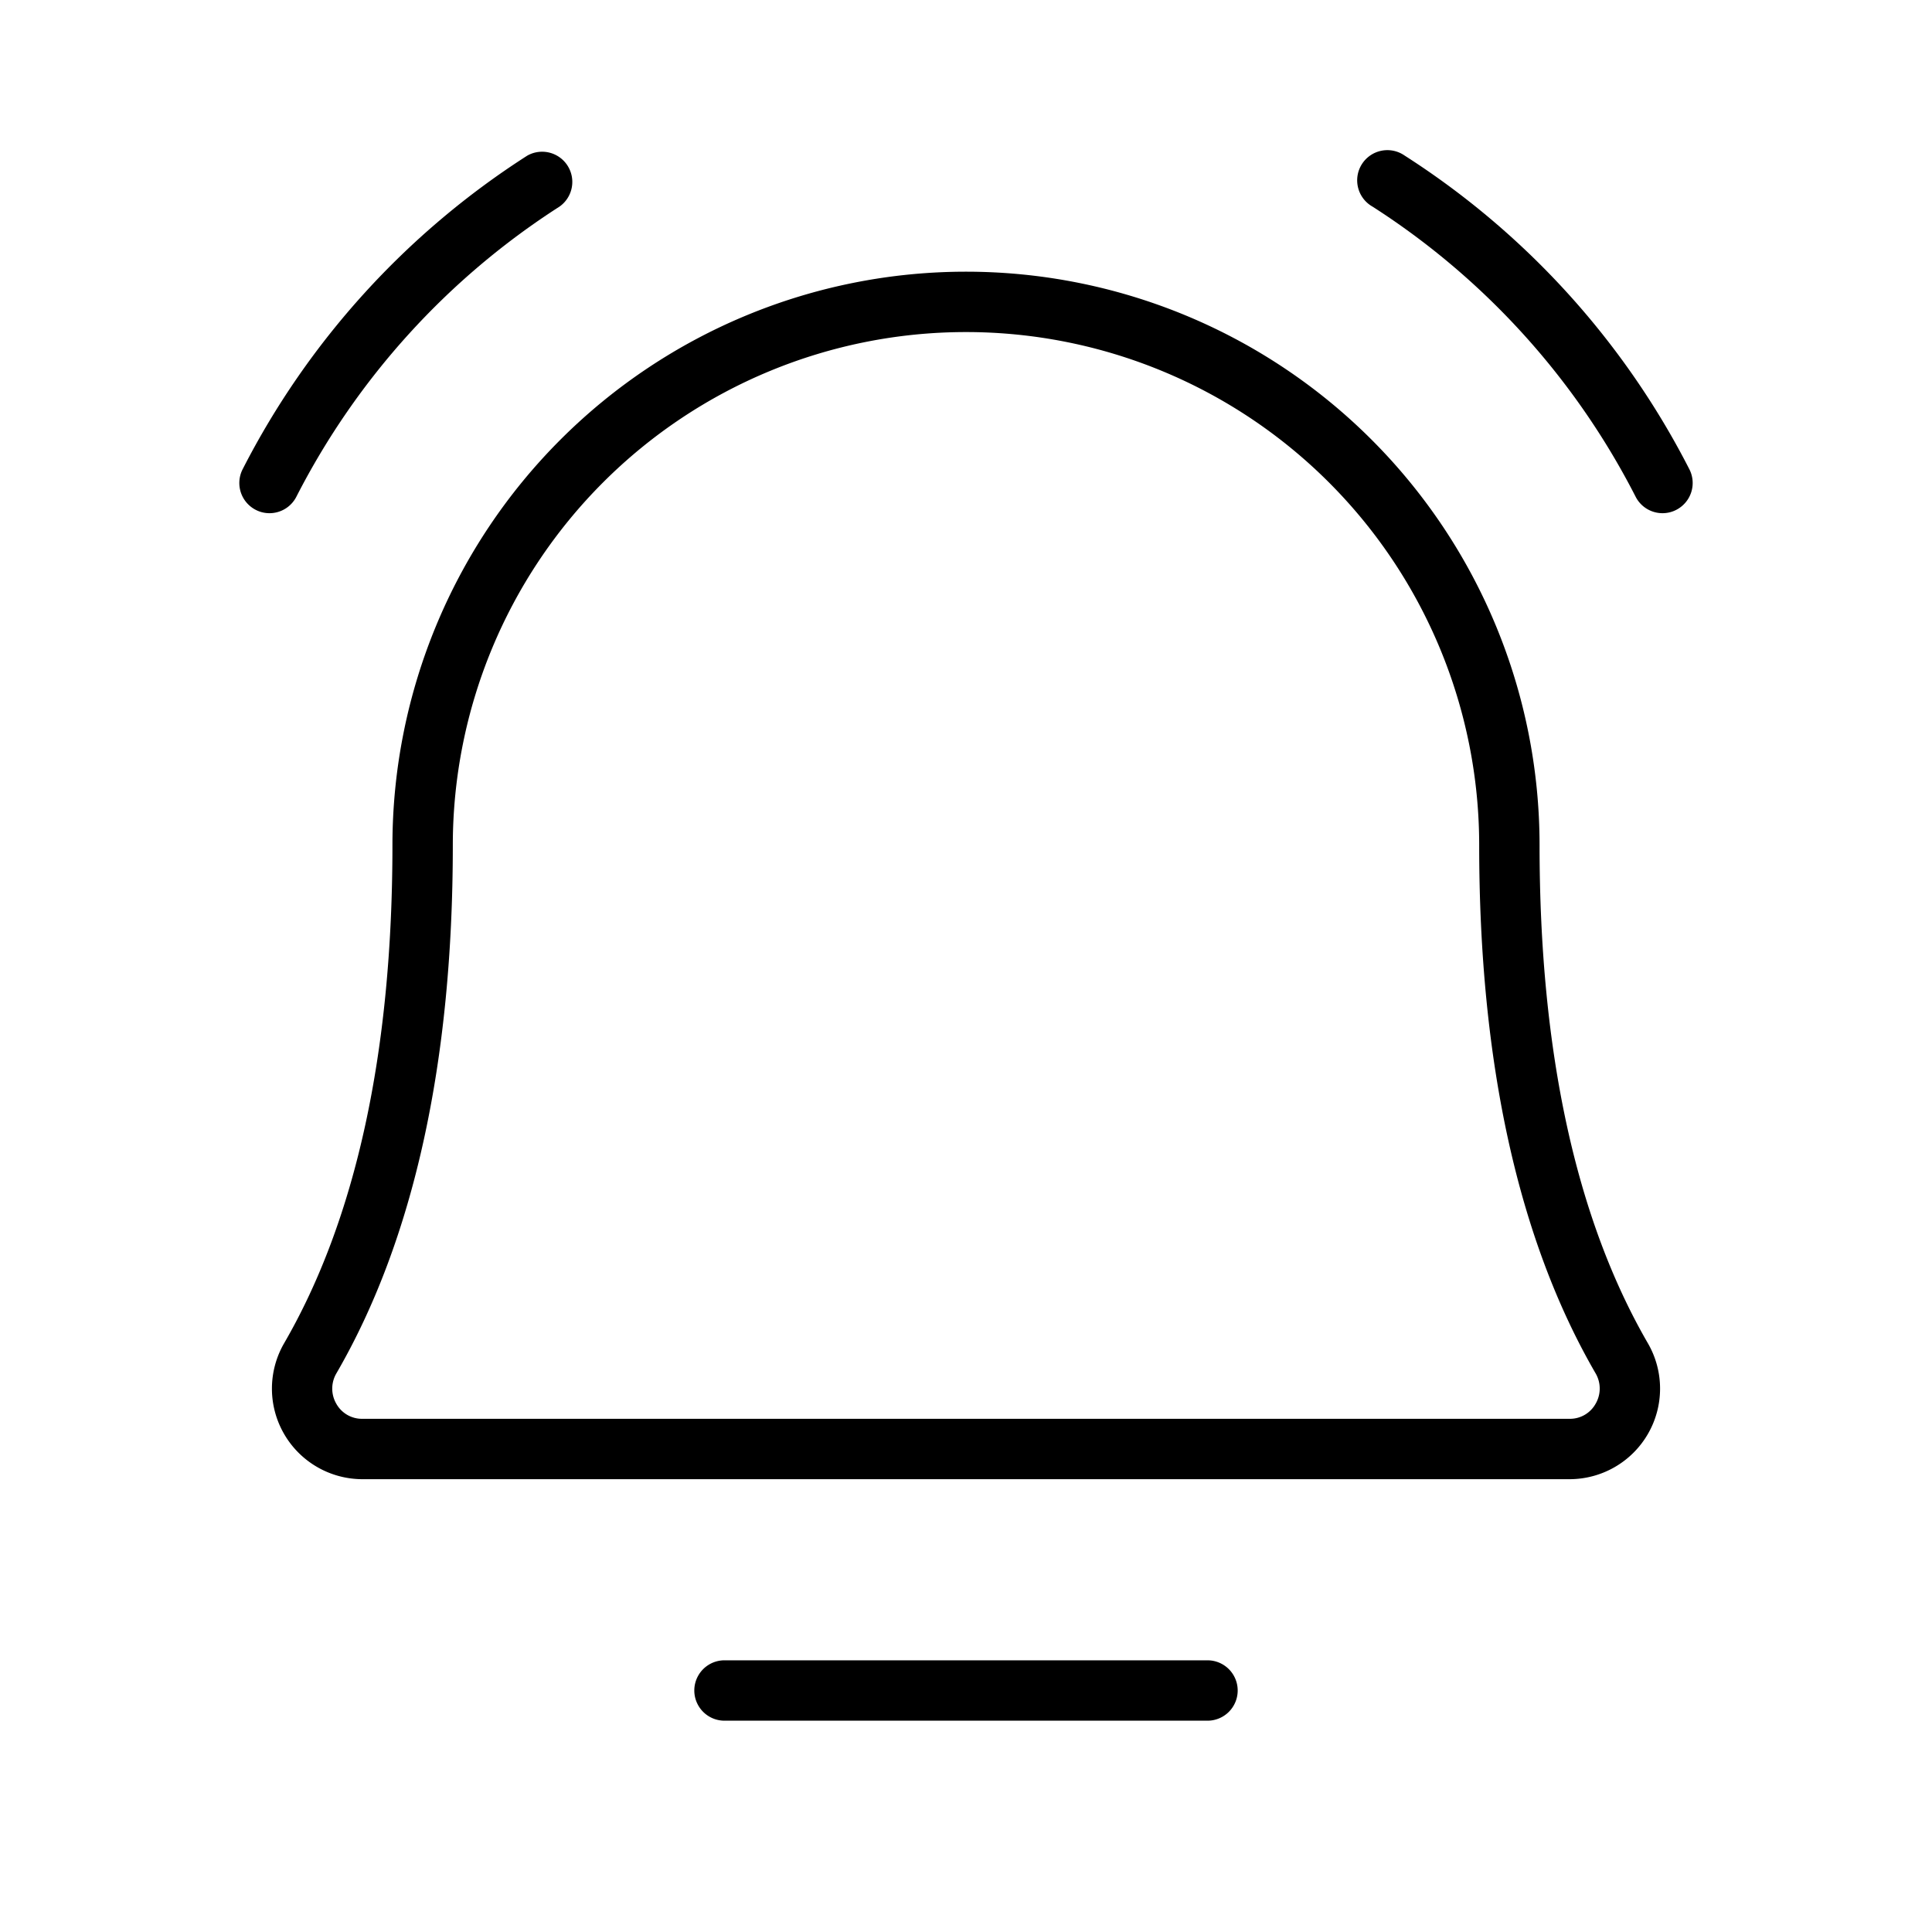 <svg xmlns="http://www.w3.org/2000/svg" viewBox="0 0 256 256" fill="currentColor"><path d="M164,224a4,4,0,0,1-4,4H96a4,4,0,0,1,0-8h64A4,4,0,0,1,164,224ZM223.84,62.16a107.34,107.34,0,0,0-37.71-41.54,4,4,0,1,0-4.26,6.76,99.41,99.41,0,0,1,34.87,38.46A4,4,0,0,0,220.29,68a3.94,3.94,0,0,0,1.84-.45A4,4,0,0,0,223.84,62.16ZM39.26,65.84A99.41,99.41,0,0,1,74.13,27.38a4,4,0,0,0-4.26-6.76A107.34,107.34,0,0,0,32.16,62.16a4,4,0,0,0,1.71,5.39,3.94,3.94,0,0,0,1.84.45A4,4,0,0,0,39.26,65.84ZM218.36,178A12,12,0,0,1,208,196H48A12,12,0,0,1,37.64,178C47.17,161.56,52,139.37,52,112a76,76,0,0,1,152,0C204,139.36,208.83,161.55,218.36,178Zm-6.92,4C201.19,164.34,196,140.79,196,112a68,68,0,0,0-136,0c0,28.8-5.19,52.34-15.44,70a4,4,0,0,0,0,4A3.89,3.89,0,0,0,48,188H208a3.89,3.89,0,0,0,3.43-2A4,4,0,0,0,211.44,182Z"/></svg>